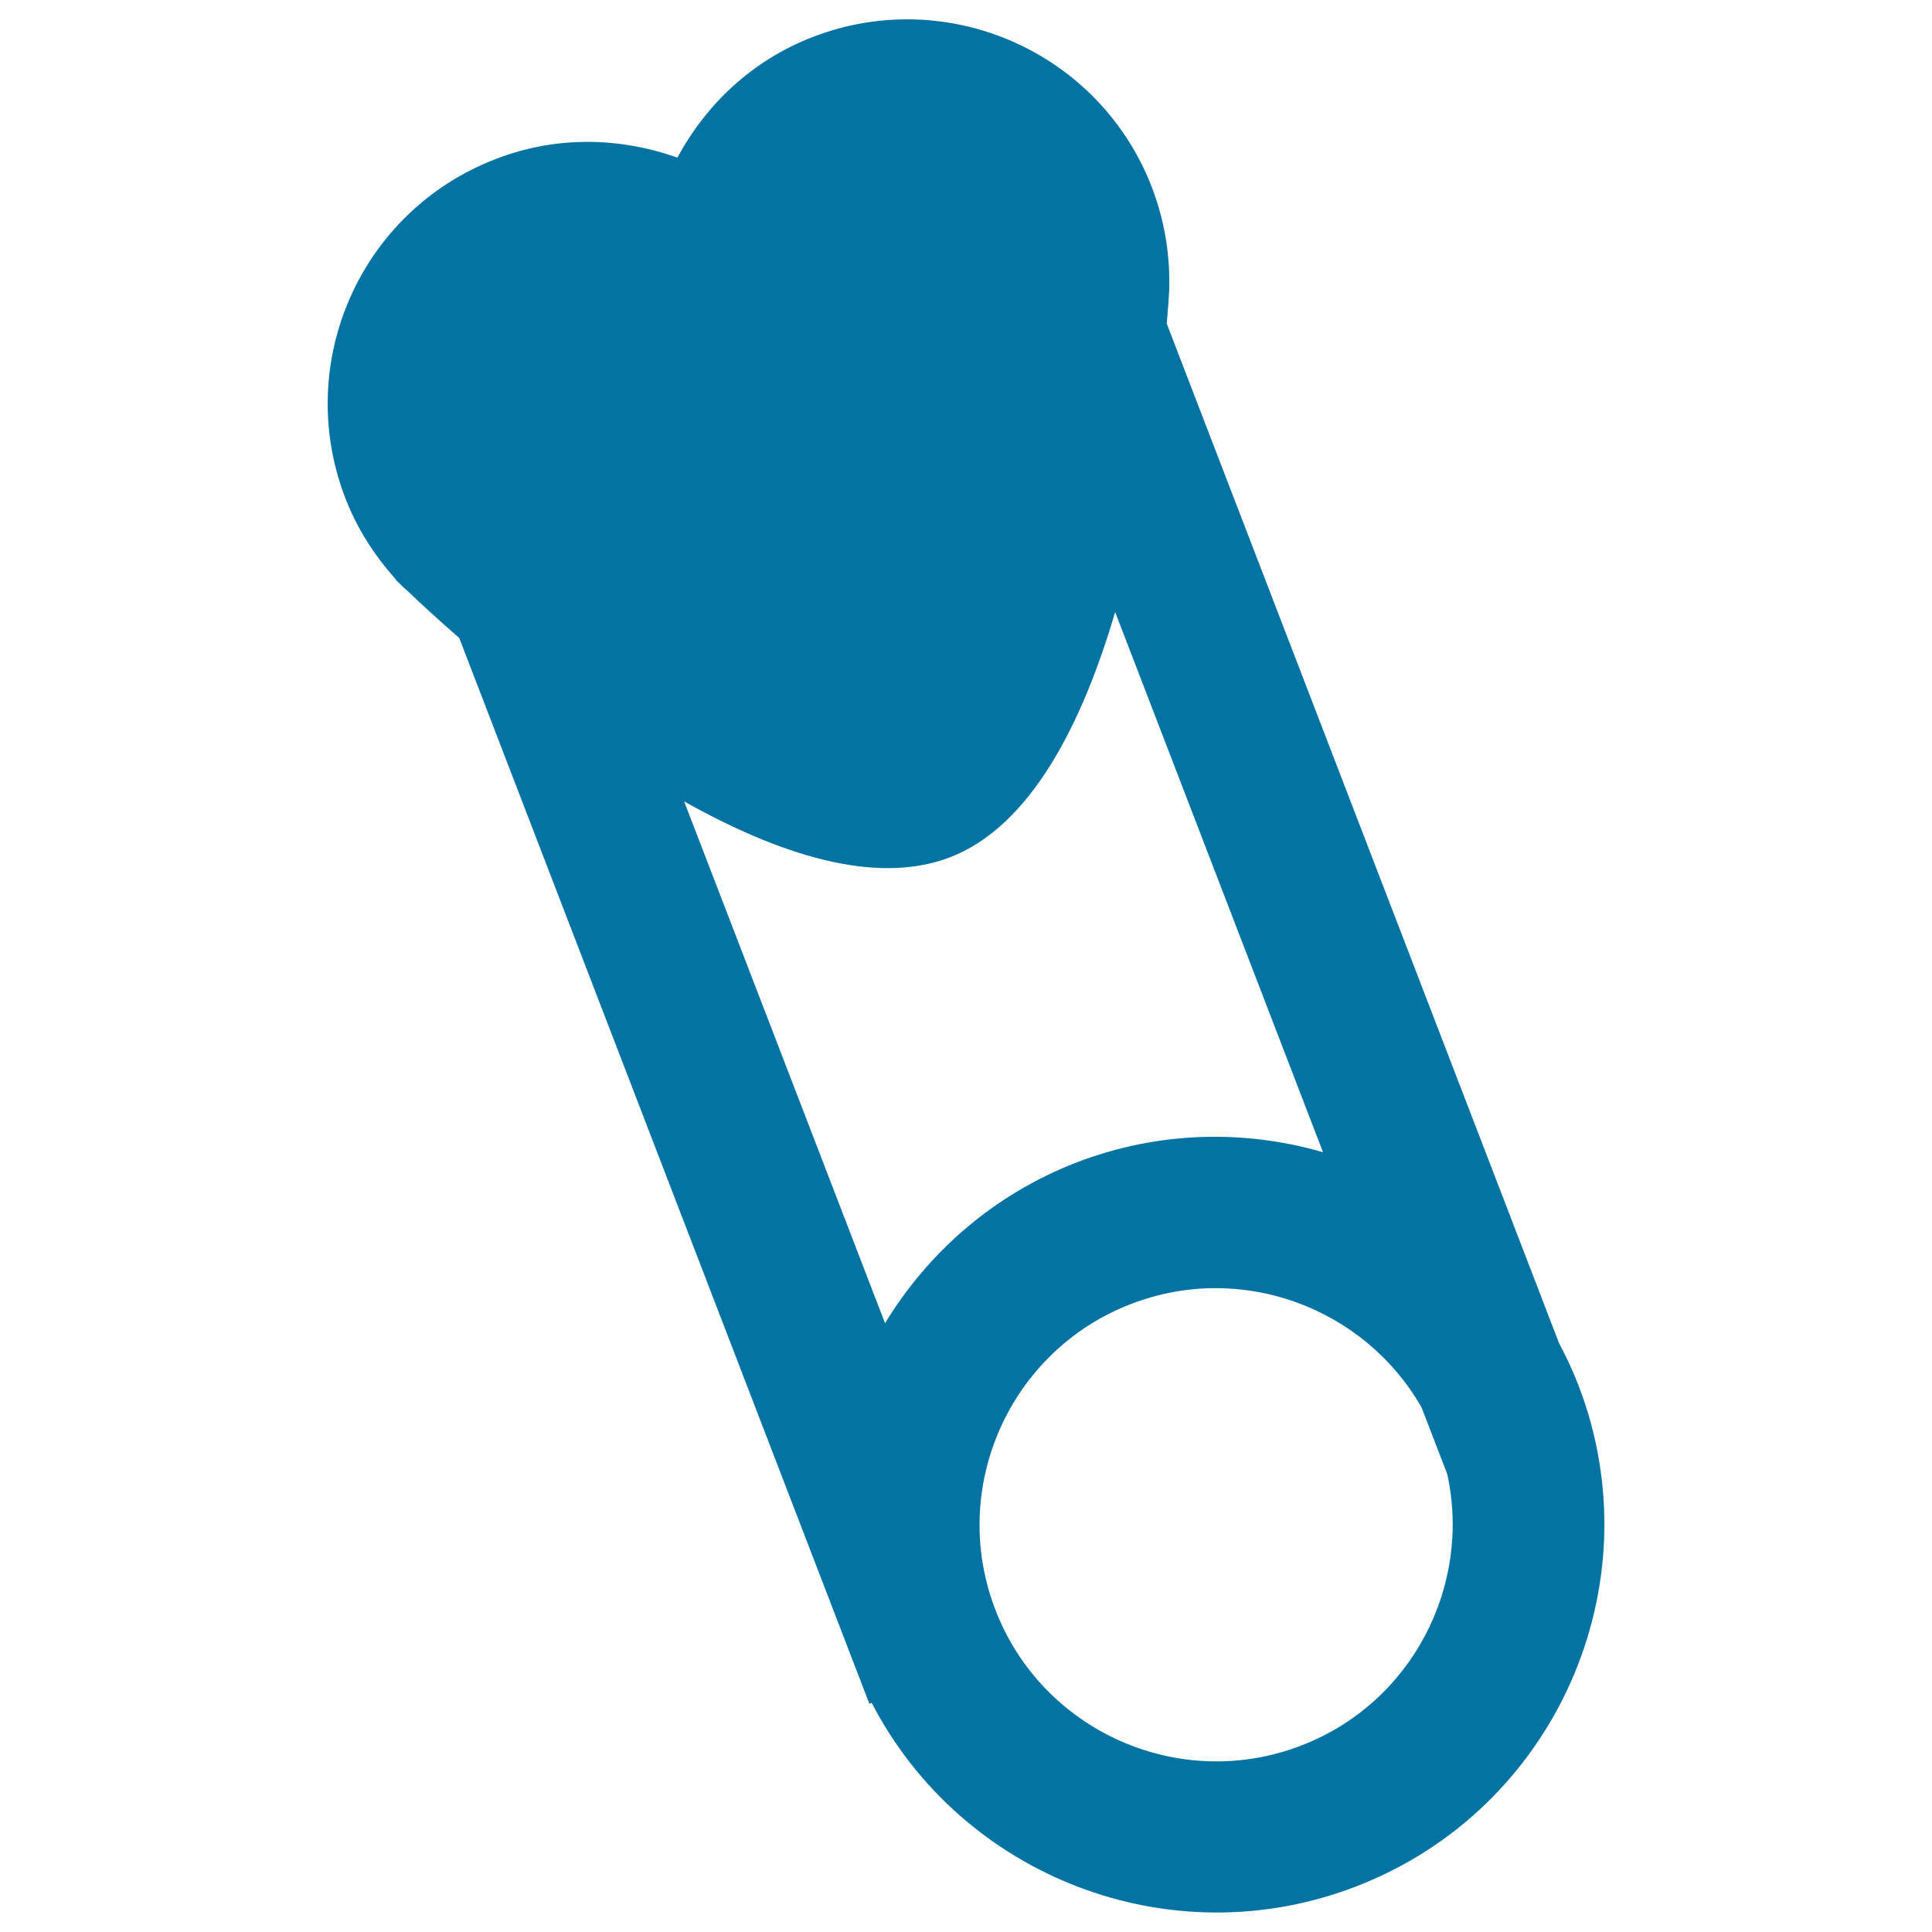 <svg xmlns="http://www.w3.org/2000/svg" viewBox="0 0 1000 1000" style="fill:#0273a2">
<title>Heart Shaped Pin Silhouette SVG icon</title>
<g><g><path d="M807,695.3L603.9,167.5c0.7-7.9,1.1-13.6,1.2-16.2c0-0.6,0.1-1.2,0.1-1.9v-0.2c0.4-17.4-2.4-35-9-52.3C569.2,27,490.7-7.8,420.8,19.1c-31.5,12.1-55.3,34.9-70.2,62.5c-29.5-10.5-62.5-11.5-94,0.7c-70,26.9-104.8,105.4-77.9,175.4c6.2,16.2,15.4,30.2,26.3,42.3l-0.2,0.1c0,0,0.8,0.7,1.6,1.5c1.5,1.6,3.1,3.1,4.8,4.5c5.5,5.3,14.8,13.9,26.5,24.1L450,881.9l1.2-0.5c46.4,89.7,154.1,132.2,250.5,95.1C805.1,936.8,856.8,820.3,817,717C814.1,709.5,810.7,702.3,807,695.3z M458.1,684.9l-104-270.1c47.9,26.9,98.5,44,137.7,28.9c42-16.2,68.6-69.8,85.4-126.9l107.6,279.6c-40.6-11.8-85.2-11-127.6,5.3C514.3,618.3,480.4,648.2,458.1,684.9z M673.5,903.5c-63,24.3-134.1-7.3-158.3-70.3c-24.3-63,7.3-134.1,70.3-158.3c57.2-22,120.8,2,150.3,53.6l13.3,34.5C761.8,821,730.7,881.5,673.5,903.5z"/></g></g>
</svg>